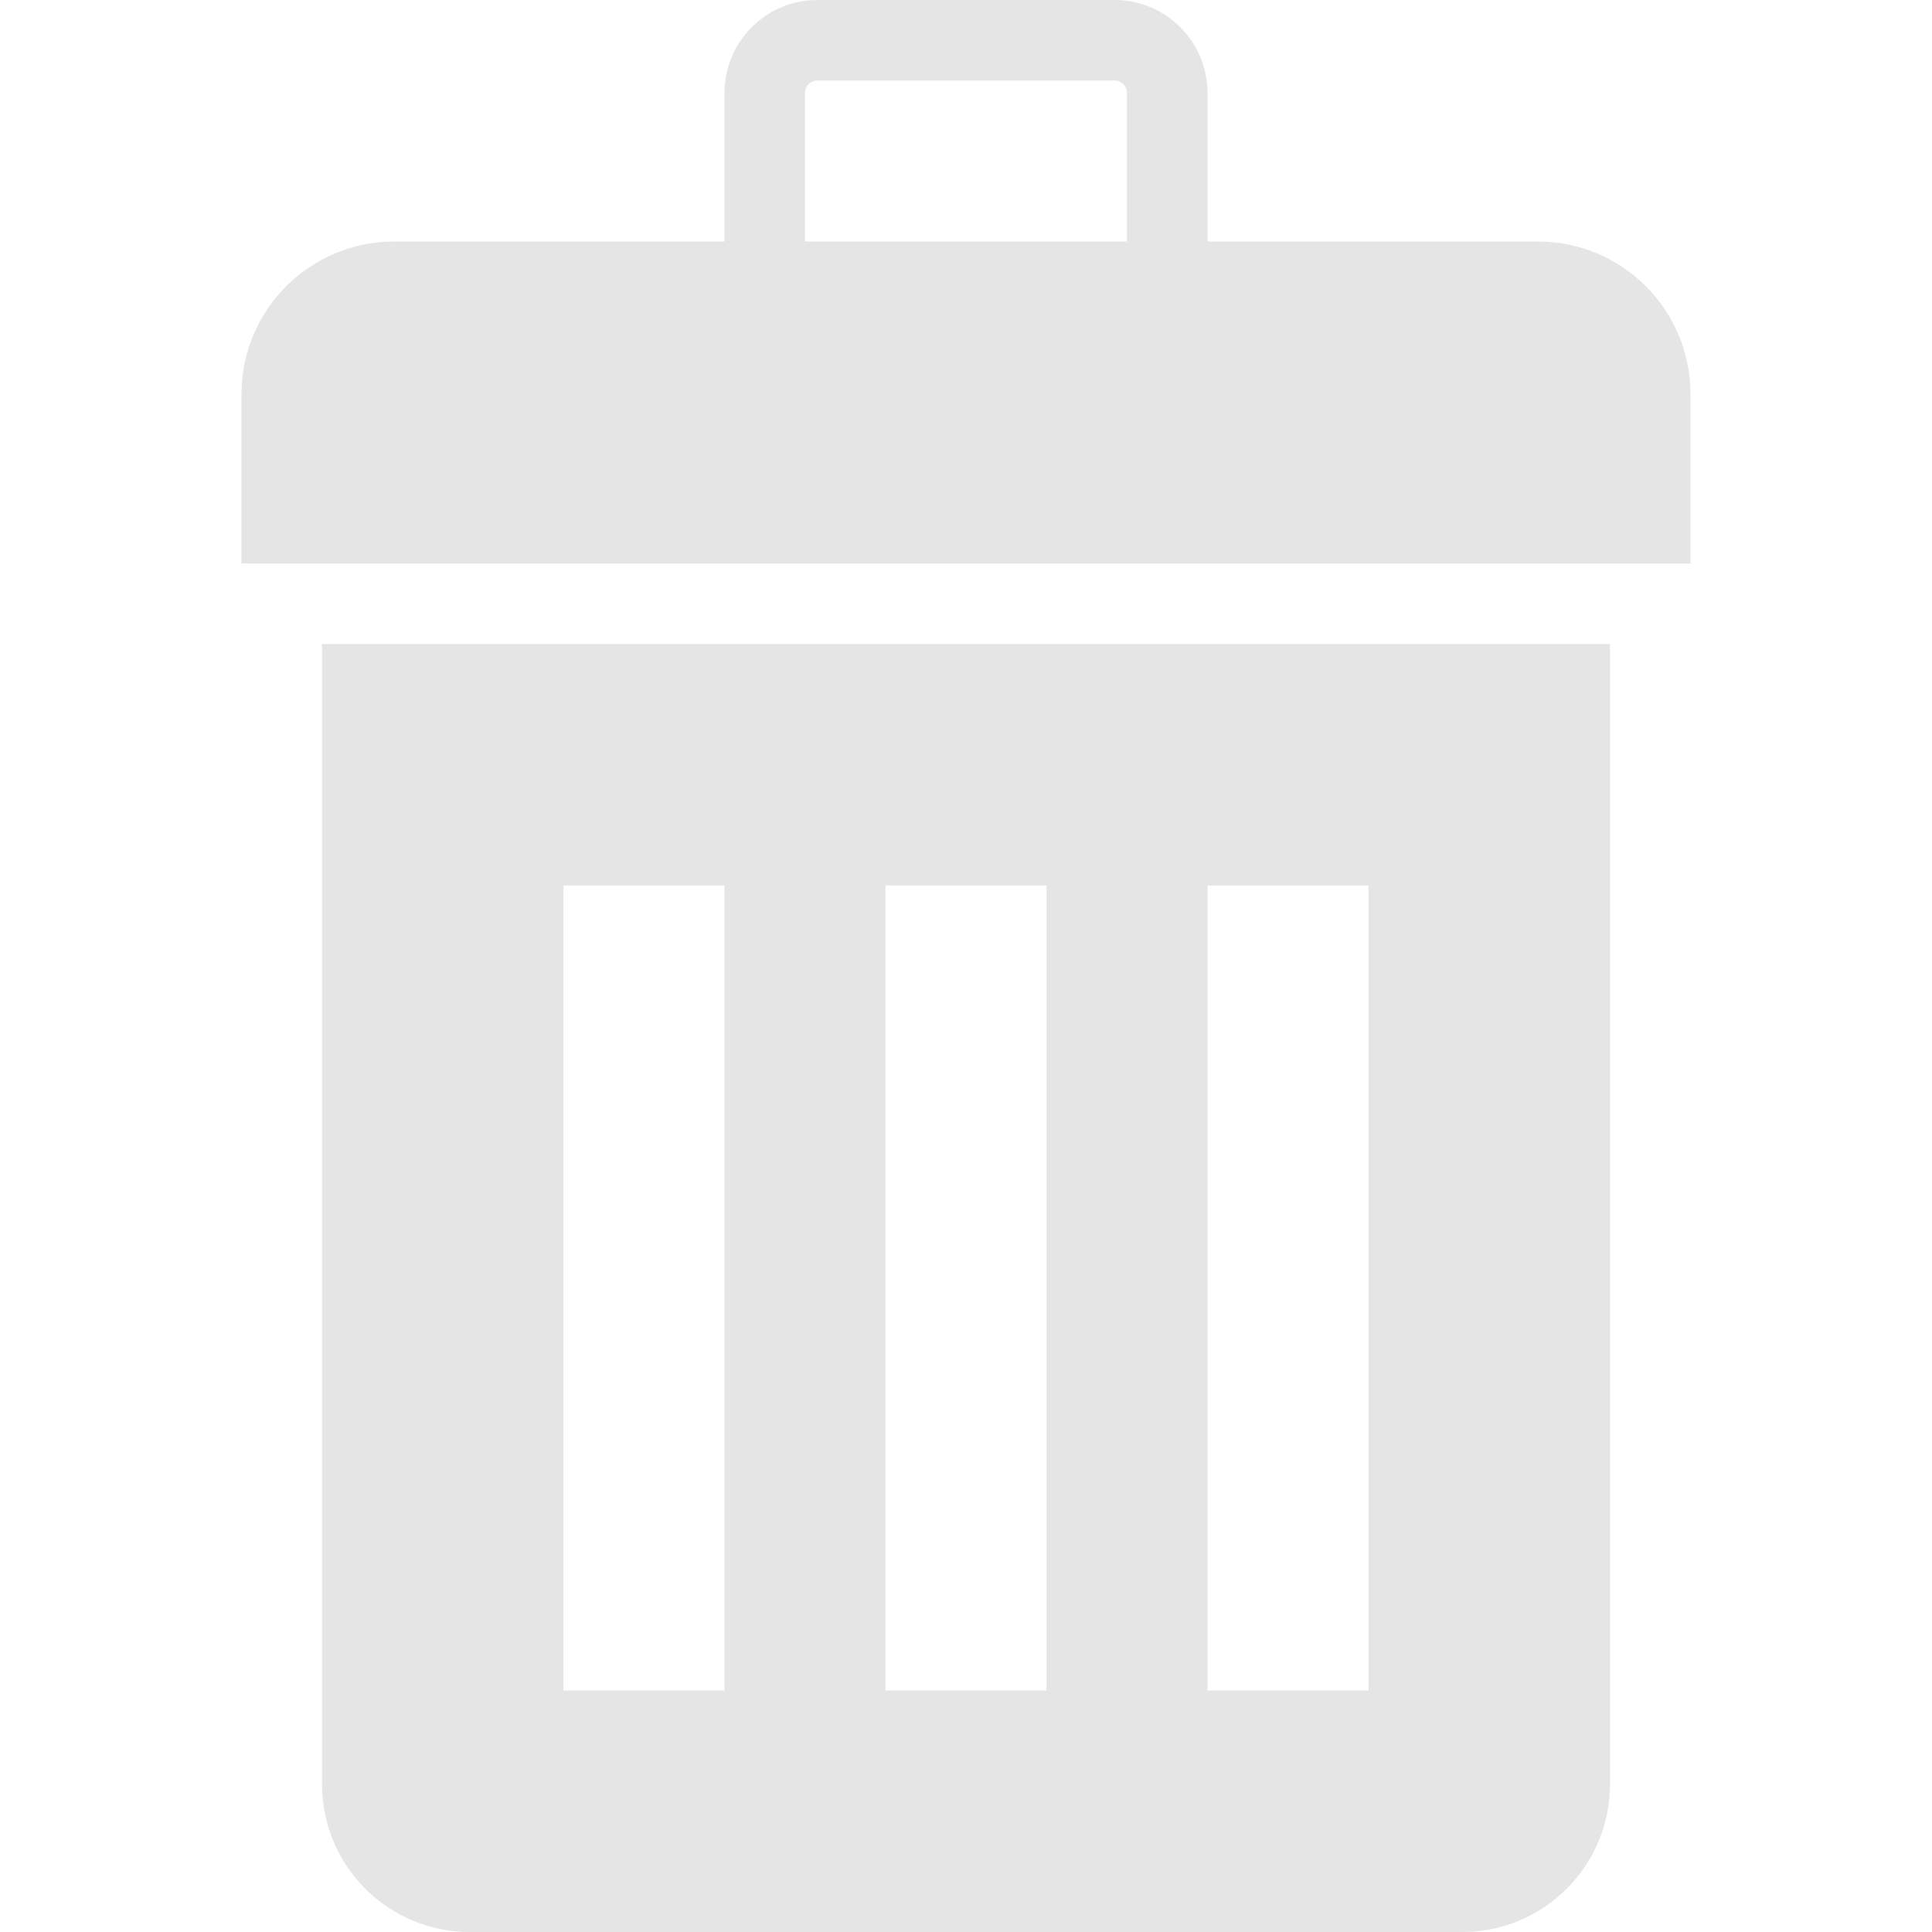 <?xml version="1.0" encoding="utf-8"?>
<!-- Generator: Adobe Illustrator 25.0.1, SVG Export Plug-In . SVG Version: 6.00 Build 0)  -->
<svg version="1.1" id="Layer_1" xmlns="http://www.w3.org/2000/svg" xmlns:xlink="http://www.w3.org/1999/xlink" x="0px" y="0px"
	 viewBox="0 0 24 24" style="enable-background:new 0 0 24 24;" xml:space="preserve">
<style type="text/css">
	.st0{fill:#E5E5E5;}
</style>
<path class="st0" d="M19.103,3H15V1.155C15,0.517,14.483,0,13.845,0h-3.691C9.517,0,9,0.517,9,1.155V3H4.897
	C3.849,3,3,3.849,3,4.897V7h18V4.897C21,3.849,20.151,3,19.103,3z M10,1.155C10,1.069,10.069,1,10.155,1
	h3.691C13.931,1,14,1.069,14,1.155V3h-4V1.155z"/>
<g>
	<path class="st0" d="M4,8v14.165C4,23.178,4.822,24,5.835,24h12.329C19.178,24,20,23.178,20,22.165V8H4z M9,21H7
		V11h2V21z M13,21h-2V11h2V21z M17,21h-2V11h2V21z"/>
</g>
</svg>
